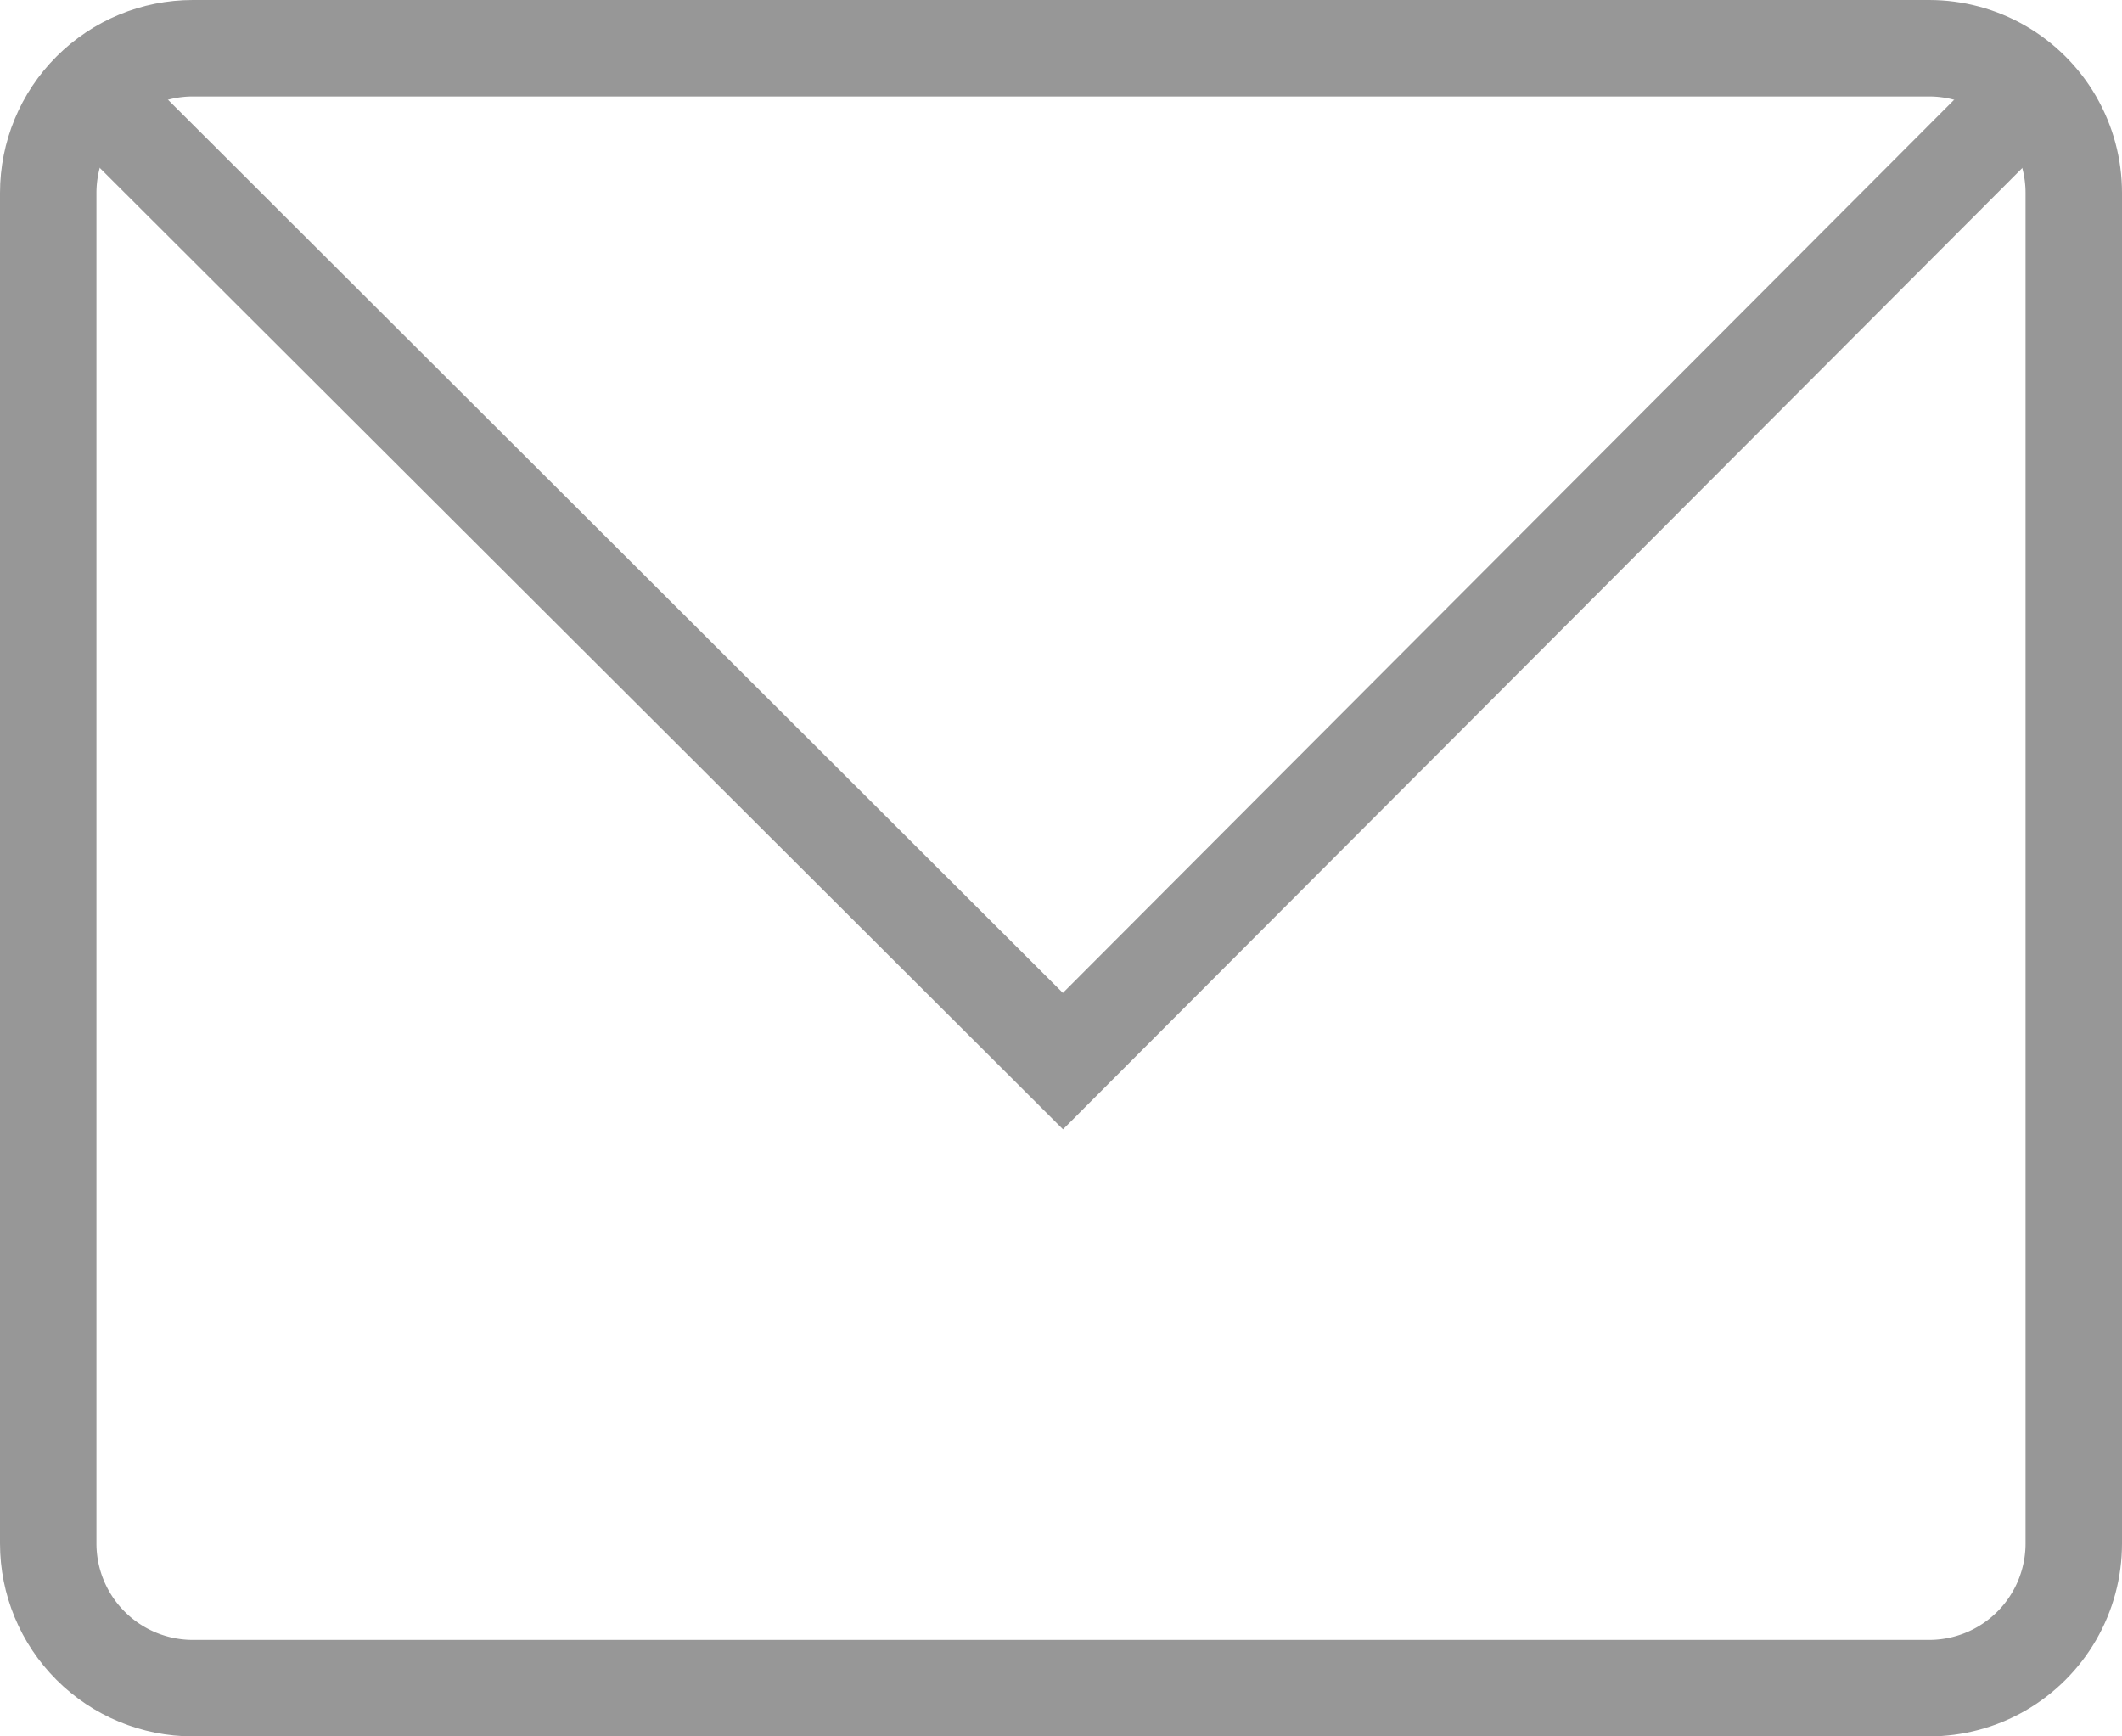 <svg xmlns="http://www.w3.org/2000/svg" width="22" height="18" viewBox="0 0 22 18"><defs><clipPath id="lxc3a"><path fill="#fff" d="M0 2a2 2 0 0 1 2-2h18a2 2 0 0 1 2 2v14a2 2 0 0 1-2 2H2a2 2 0 0 1-2-2z"/></clipPath></defs><g><g><g/><g><path fill="none" stroke="#979797" stroke-miterlimit="20" stroke-width="2" d="M0 2a2 2 0 0 1 2-2h18a2 2 0 0 1 2 2v14a2 2 0 0 1-2 2H2a2 2 0 0 1-2-2z" clip-path="url(&quot;#lxc3a&quot;)"/></g><g><path fill="none" stroke="#979797" stroke-miterlimit="20" d="M21 1v0l-9.98 10v0L1 1v0"/></g></g></g></svg>